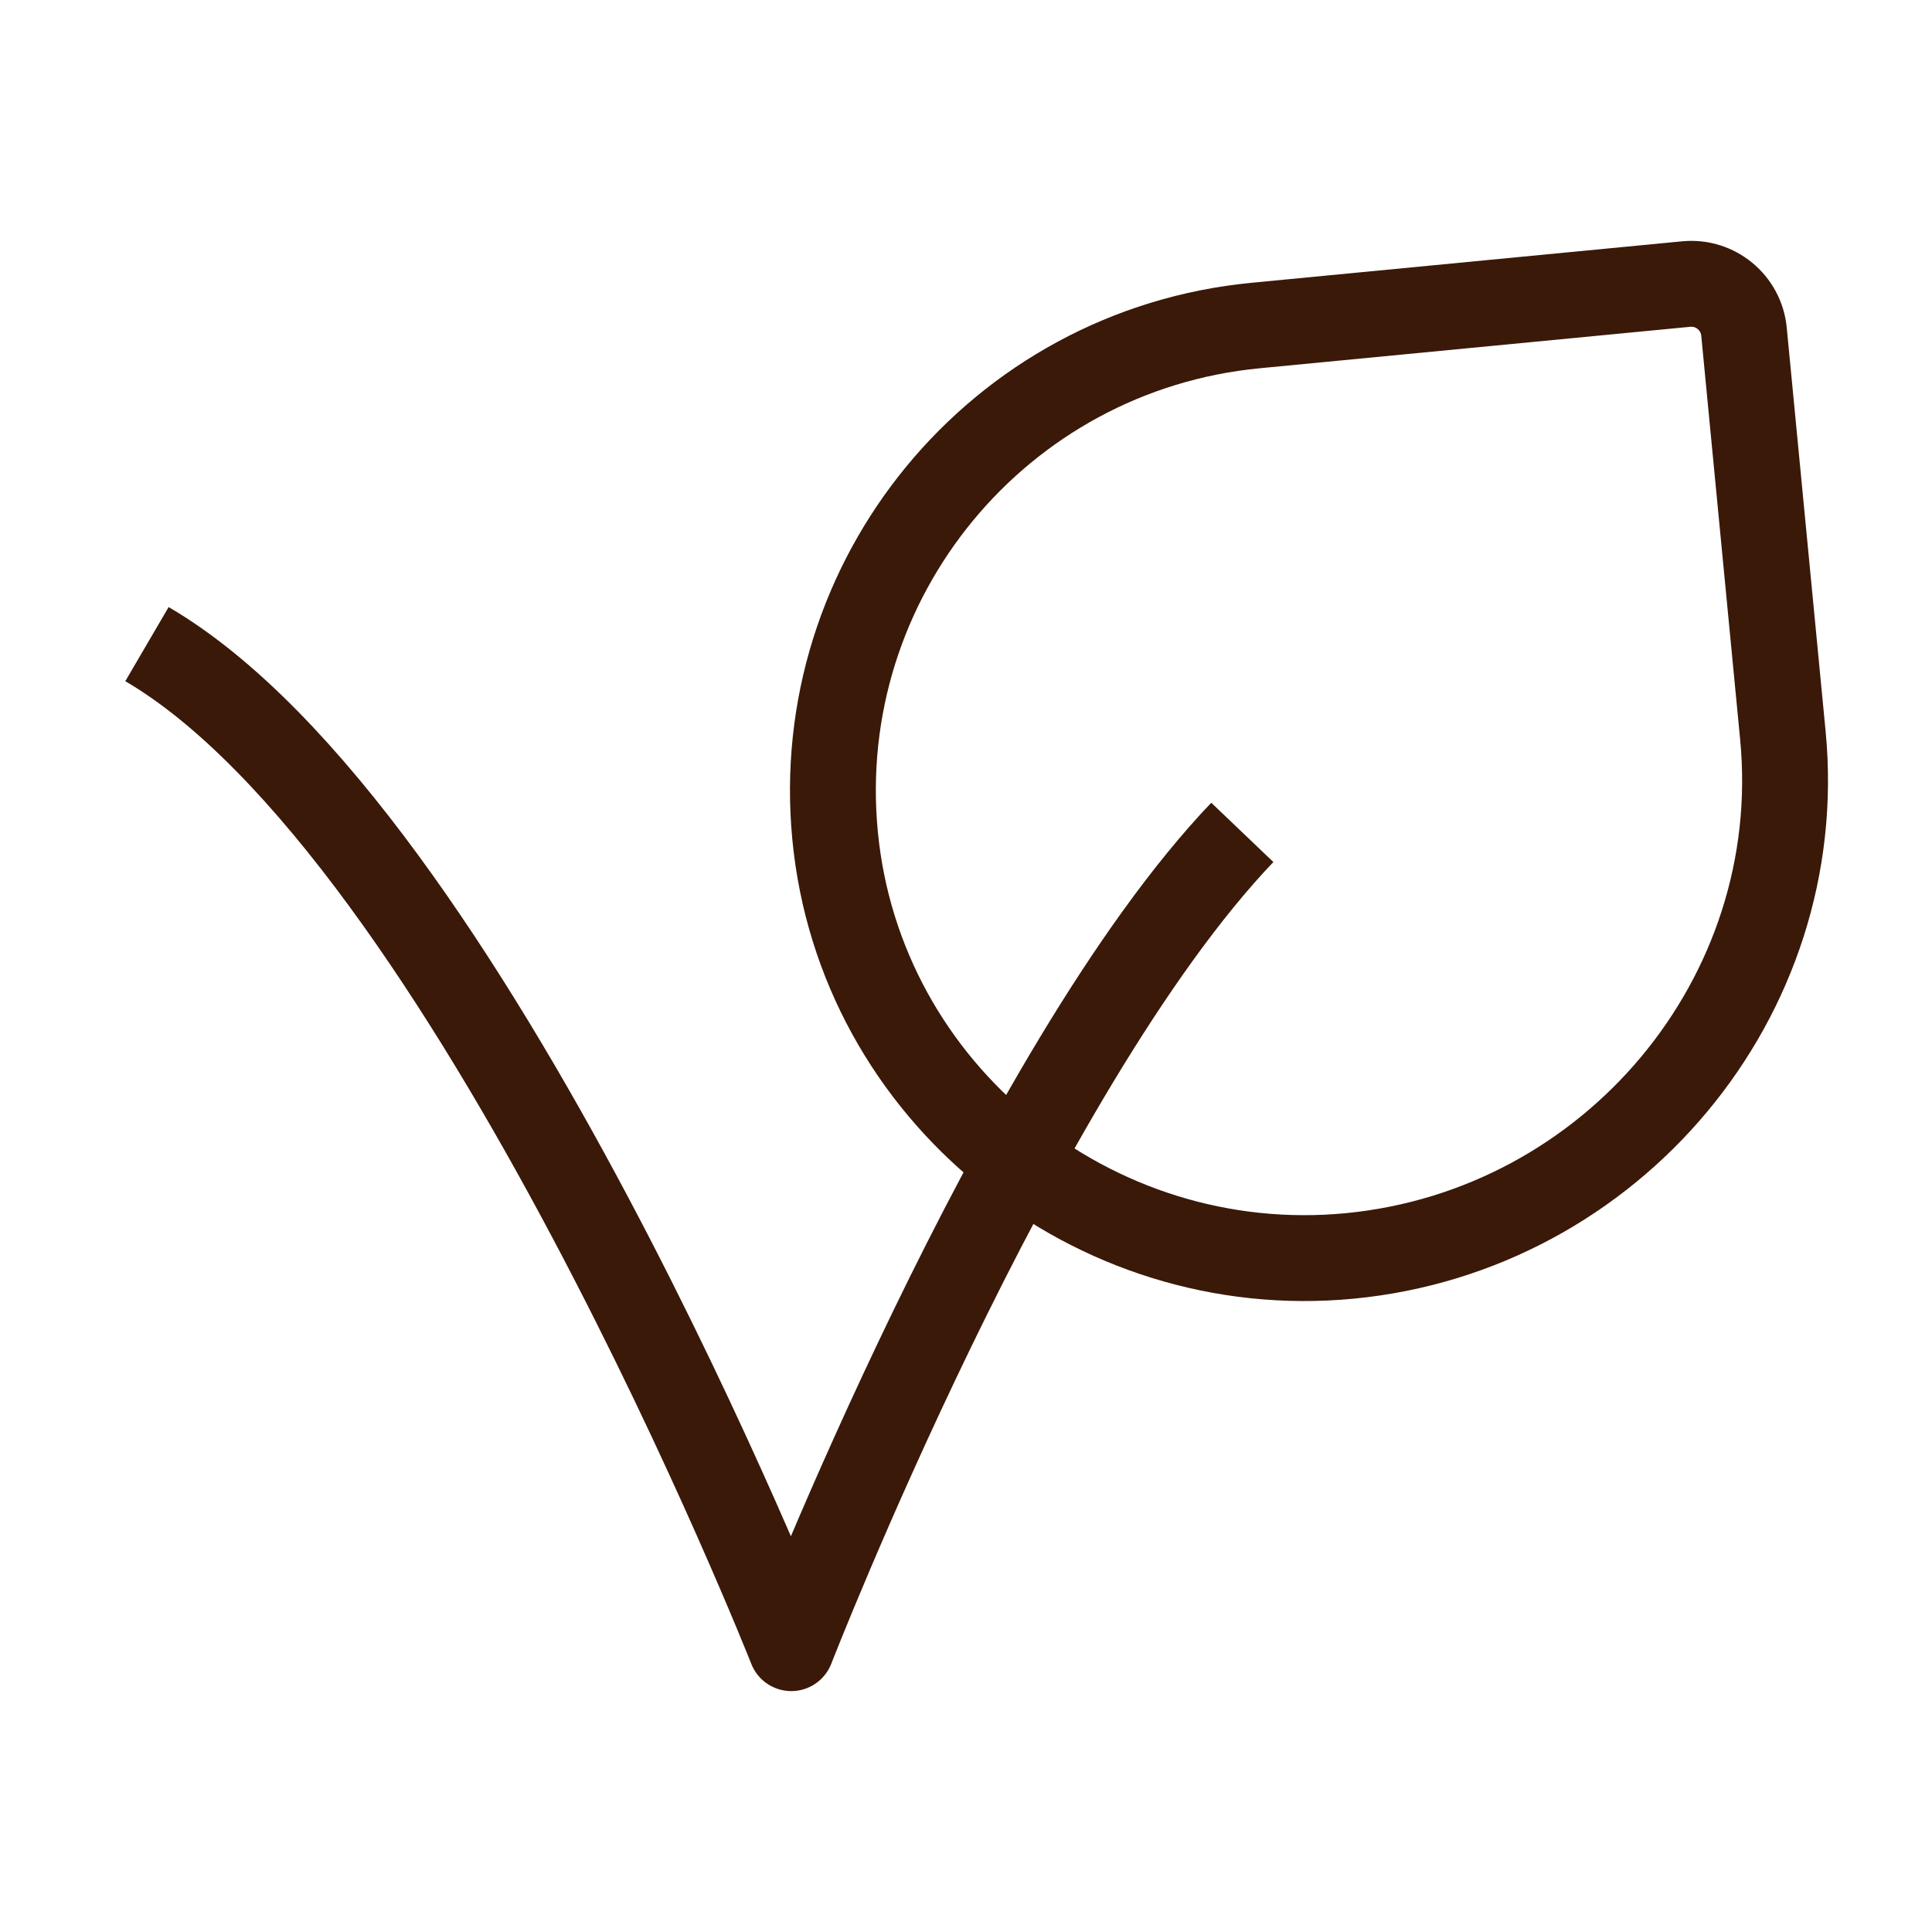 <?xml version="1.0" encoding="UTF-8"?> <svg xmlns="http://www.w3.org/2000/svg" width="45" height="45" viewBox="0 0 45 45" fill="none"><path d="M28.936 19.388C23.683 24.89 18.43 38.389 18.43 38.389C18.43 38.389 10.926 19.388 3.423 15.003" stroke="#3A1909" stroke-width="2" stroke-linejoin="round"></path><path d="M40.621 7.725L41.527 17.131C42.114 23.233 37.539 28.665 31.438 29.253C25.451 29.829 20.027 25.453 19.451 19.466C18.874 13.479 23.26 8.158 29.247 7.582L39.276 6.616C39.953 6.551 40.556 7.048 40.621 7.725Z" stroke="#3A1909" stroke-width="2" stroke-linecap="round" stroke-linejoin="round"></path></svg> 